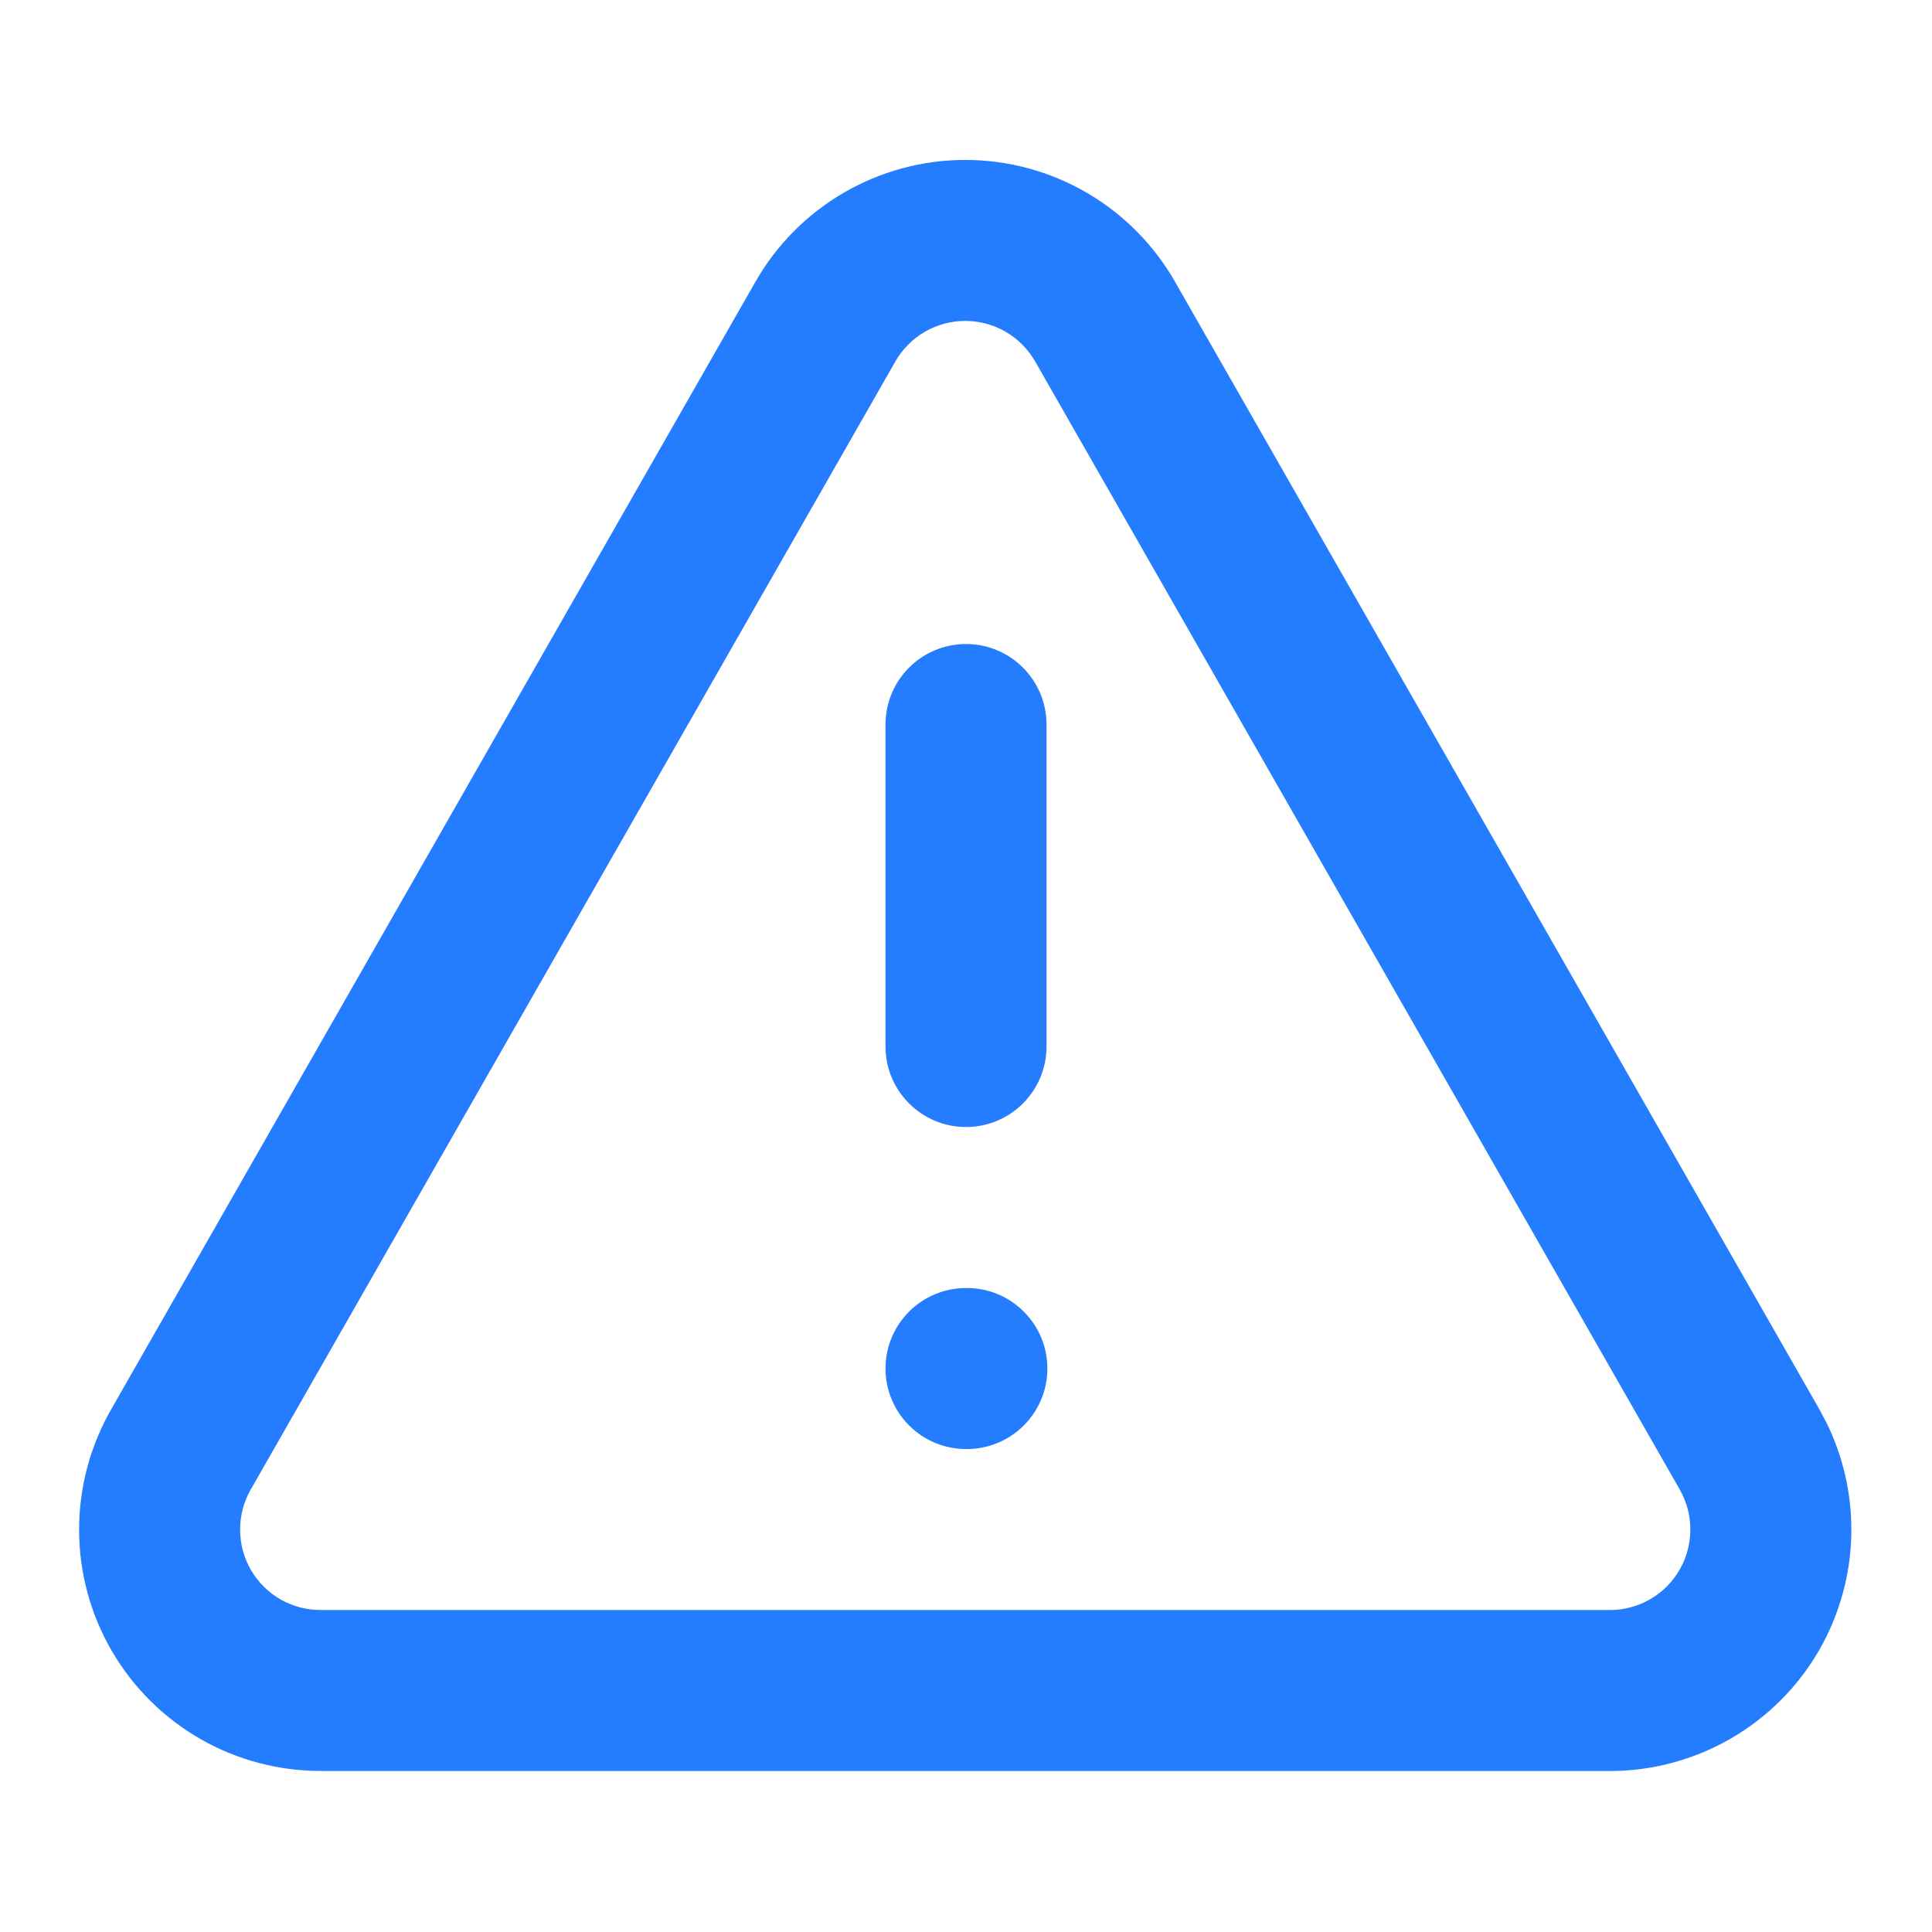<svg width="50" height="50" viewBox="0 0 50 50" fill="none" xmlns="http://www.w3.org/2000/svg">
<g clip-path="url(#clip0_341_6438)">
<g clip-path="url(#clip1_341_6438)">
<path d="M24.98 4.139C26.085 4.139 27.172 4.432 28.127 4.989C29.08 5.544 29.869 6.342 30.414 7.3L47.077 36.459L47.27 36.821C47.692 37.678 47.912 38.623 47.913 39.582C47.913 40.678 47.626 41.757 47.079 42.707C46.531 43.657 45.741 44.445 44.792 44.994C43.843 45.542 42.765 45.833 41.669 45.834H8.334V45.832C7.238 45.838 6.161 45.559 5.209 45.018C4.251 44.474 3.453 43.685 2.897 42.733C2.342 41.782 2.049 40.7 2.047 39.598C2.045 38.499 2.333 37.419 2.881 36.467L19.546 7.3C20.091 6.341 20.881 5.544 21.834 4.989C22.79 4.433 23.875 4.139 24.98 4.139ZM24.98 8.305C24.612 8.305 24.25 8.403 23.932 8.588C23.614 8.774 23.349 9.041 23.167 9.361L23.165 9.367L6.498 38.534L6.492 38.542C6.309 38.86 6.213 39.223 6.214 39.59C6.215 39.957 6.312 40.317 6.496 40.634C6.681 40.951 6.948 41.215 7.267 41.397C7.587 41.578 7.948 41.67 8.315 41.667H41.665C42.03 41.667 42.39 41.571 42.706 41.388C43.023 41.206 43.285 40.942 43.467 40.626C43.65 40.309 43.746 39.949 43.746 39.584C43.746 39.218 43.65 38.859 43.467 38.542L43.463 38.534L26.797 9.367L26.793 9.361C26.611 9.041 26.348 8.774 26.03 8.588C25.711 8.403 25.348 8.305 24.98 8.305ZM25.023 33.334C26.173 33.334 27.106 34.267 27.106 35.417C27.106 36.568 26.173 37.5 25.023 37.501H25C23.85 37.5 22.917 36.568 22.917 35.417C22.917 34.267 23.85 33.334 25 33.334H25.023ZM22.917 27.084V18.75C22.917 17.6 23.85 16.668 25 16.667C26.151 16.667 27.083 17.6 27.084 18.75V27.084C27.084 28.234 26.151 29.167 25 29.167C23.85 29.167 22.917 28.234 22.917 27.084Z" fill="#247CFF"/>
</g>
</g>
<defs>
<clipPath id="clip0_341_6438">
<rect width="50" height="50" fill="white"/>
</clipPath>
<clipPath id="clip1_341_6438">
<rect width="50" height="50" fill="white"/>
</clipPath>
</defs>
</svg>
